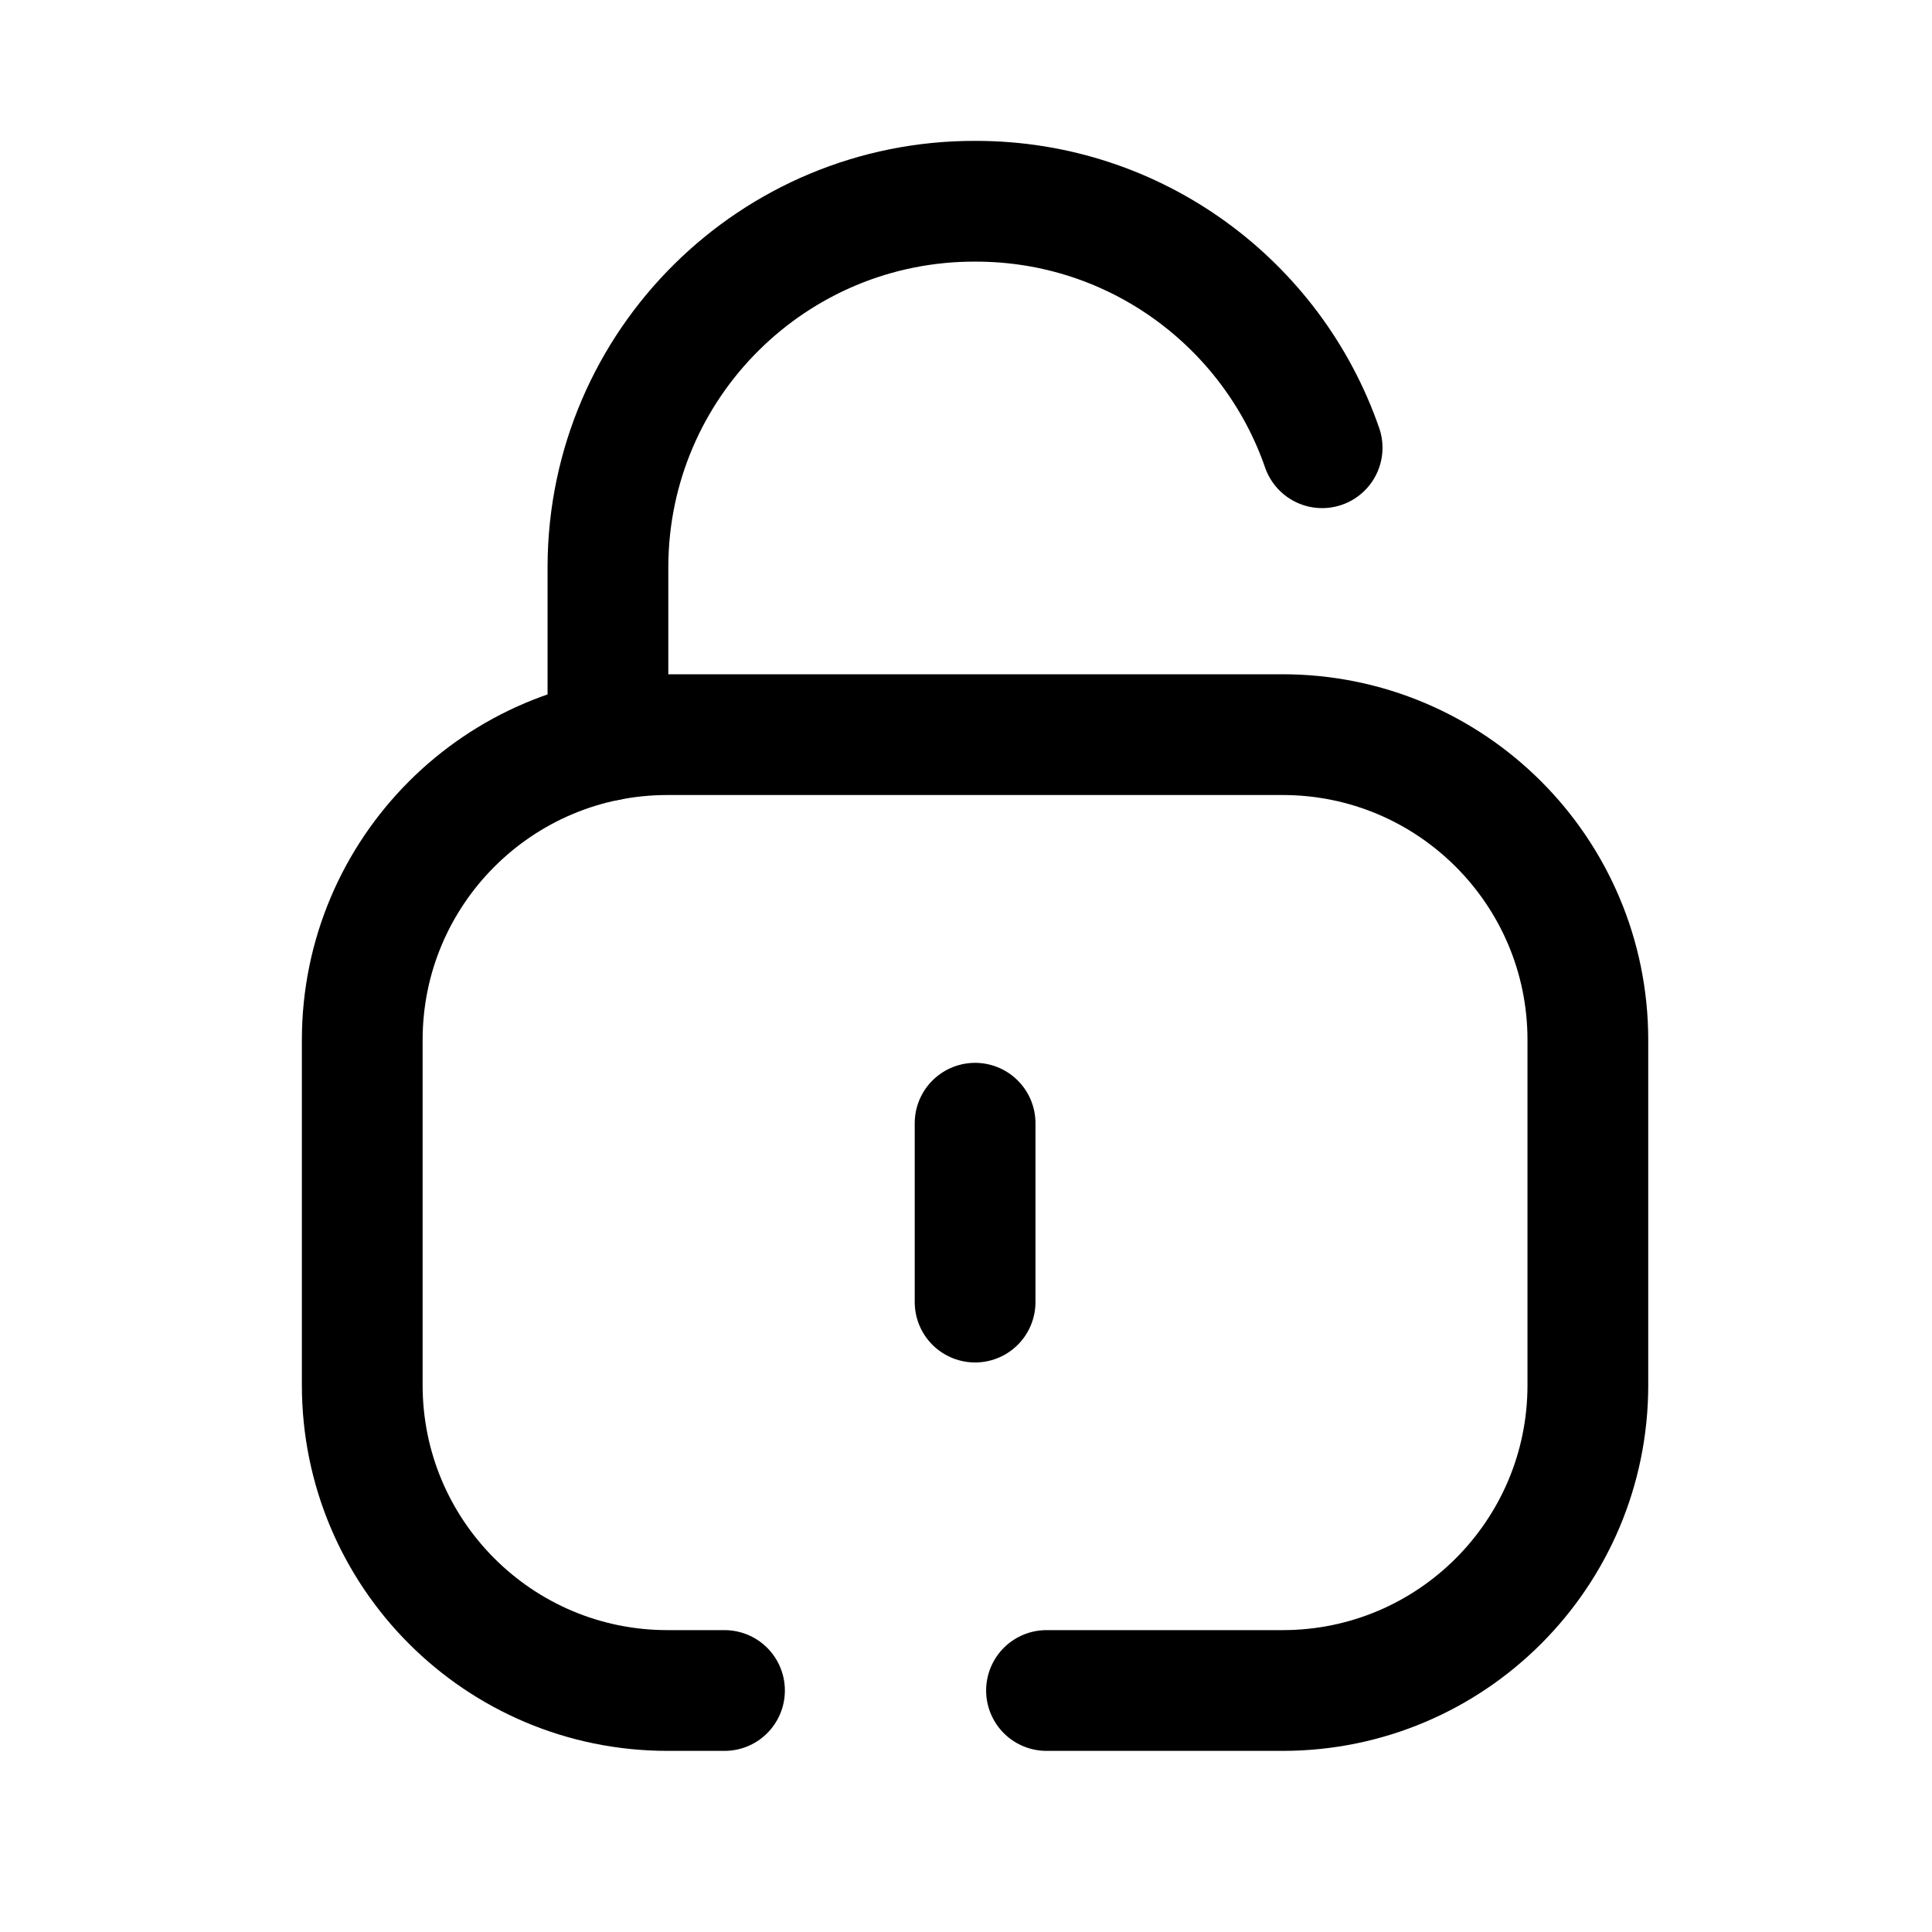 <svg width="24" height="24" viewBox="0 0 24 24" fill="none" xmlns="http://www.w3.org/2000/svg">
<path d="M16.424 5.562C15.807 3.78 14.114 2.5 12.122 2.5C9.609 2.49 7.563 4.518 7.552 7.031V7.051V9.198" stroke="black" stroke-width="1.5" stroke-linecap="round" stroke-linejoin="round"/>
<path d="M13 21H15.933C18.027 21 19.725 19.302 19.725 17.207V12.919C19.725 10.824 18.027 9.126 15.933 9.126H8.292C6.198 9.126 4.5 10.824 4.5 12.919V17.207C4.5 19.302 6.198 21 8.292 21H9" stroke="black" stroke-width="1.5" stroke-linecap="round" stroke-linejoin="round"/>
<path d="M12.113 13.953V16.175" stroke="black" stroke-width="1.5" stroke-linecap="round" stroke-linejoin="round"/>
</svg>
